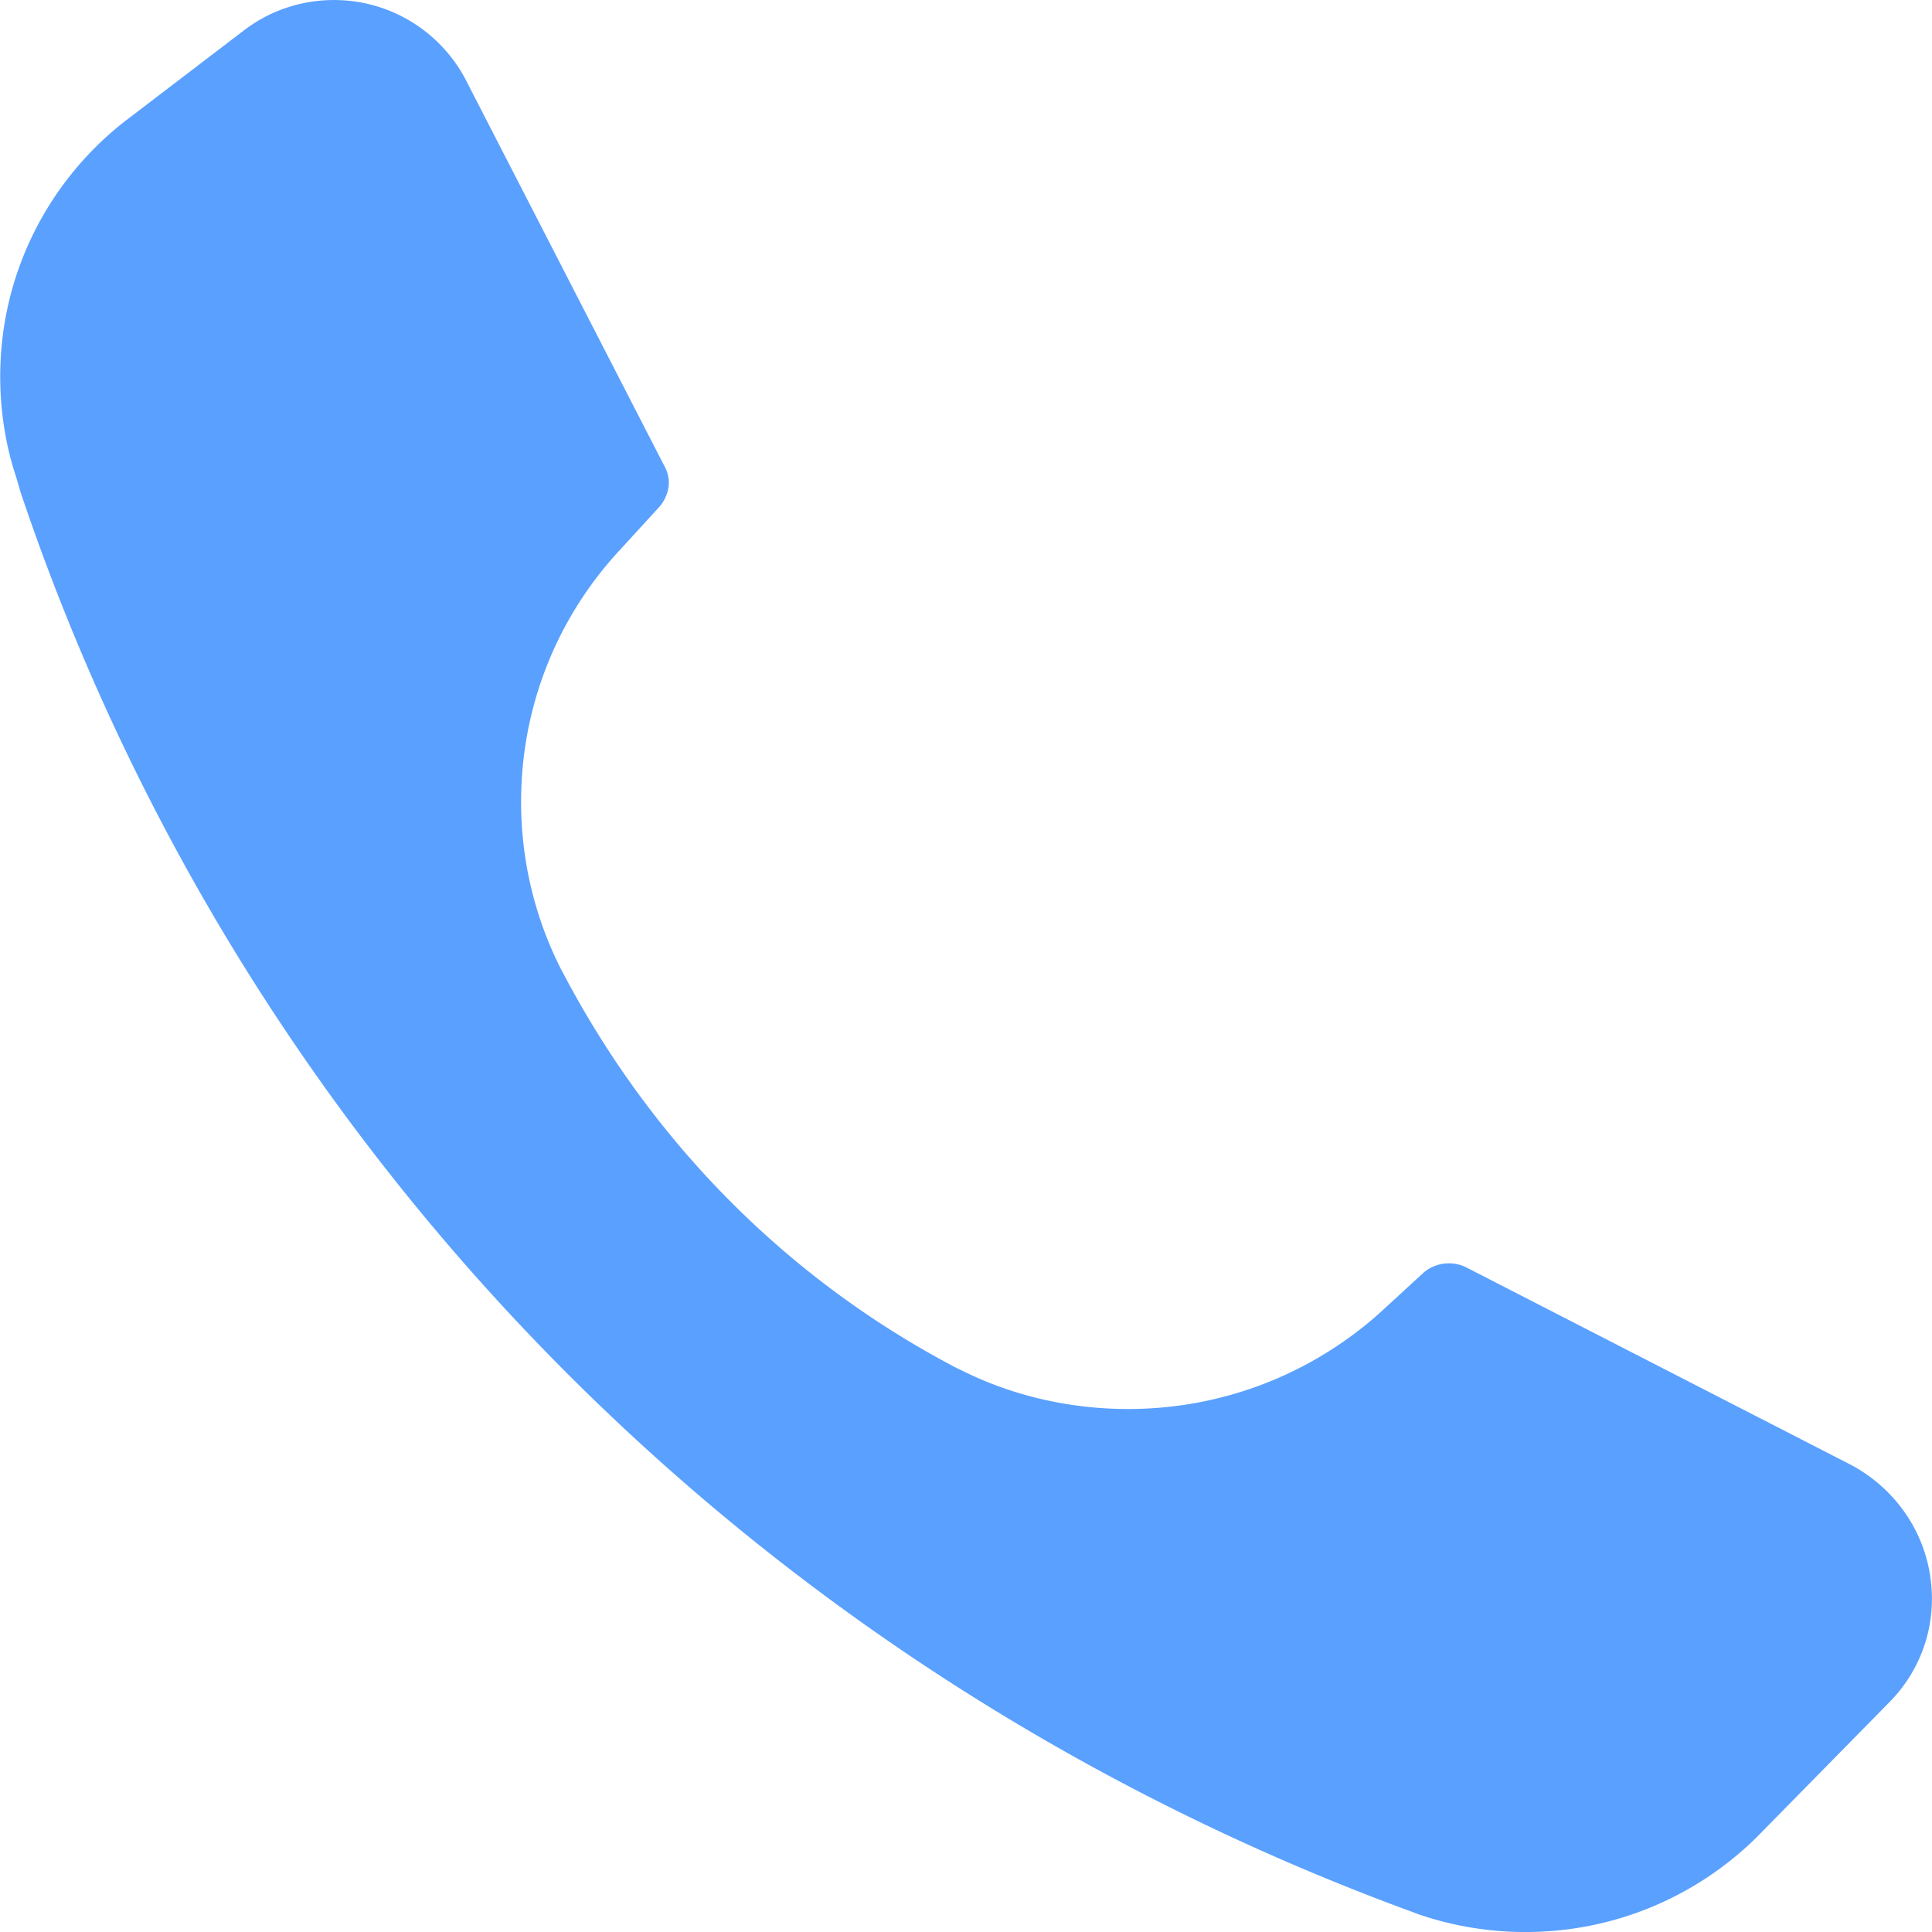 <svg xmlns='http://www.w3.org/2000/svg' width='1024' height='1024'><path fill='#5aa0ff' d='M1001.554 902.056l-70.912 72.149c-31.455 30.801-74.563 49.808-122.11 49.808-20.559 0-40.289-3.554-58.607-10.08l1.22.379C398.879 886.129 127.98 608.98 10.983 261.117l-2.489-8.528C3.182 236.769.116 218.552.116 199.618c0-55.345 26.193-104.57 66.859-135.959l.399-.296 61.995-47.317C142.443 6.04 159.025.012 177.014.012c30.421 0 56.816 17.237 69.951 42.477l.207.437L352.131 247c1.491 2.589 2.376 5.691 2.389 8.999v.004a20.39 20.39 0 01-5.598 13.236l.008-.009-21.632 23.637c-31.692 34.733-51.104 81.145-51.104 132.092 0 32.564 7.931 63.276 21.966 90.309l-.515-1.091c47.655 91.529 120.442 164.372 209.223 210.809l2.701 1.286c25.771 12.948 56.158 20.529 88.316 20.529 51.061 0 97.657-19.112 133.026-50.573l-.203.177 24.021-22.059a20.703 20.703 0 0113.243-4.754c3.184 0 6.201.715 8.899 1.992l-.127-.054 204.543 105.002c25.368 13.628 42.388 39.866 42.666 70.106v.038c.002.221.004.483.004.745 0 21.296-8.553 40.593-22.412 54.645l.009-.009z'/></svg>
